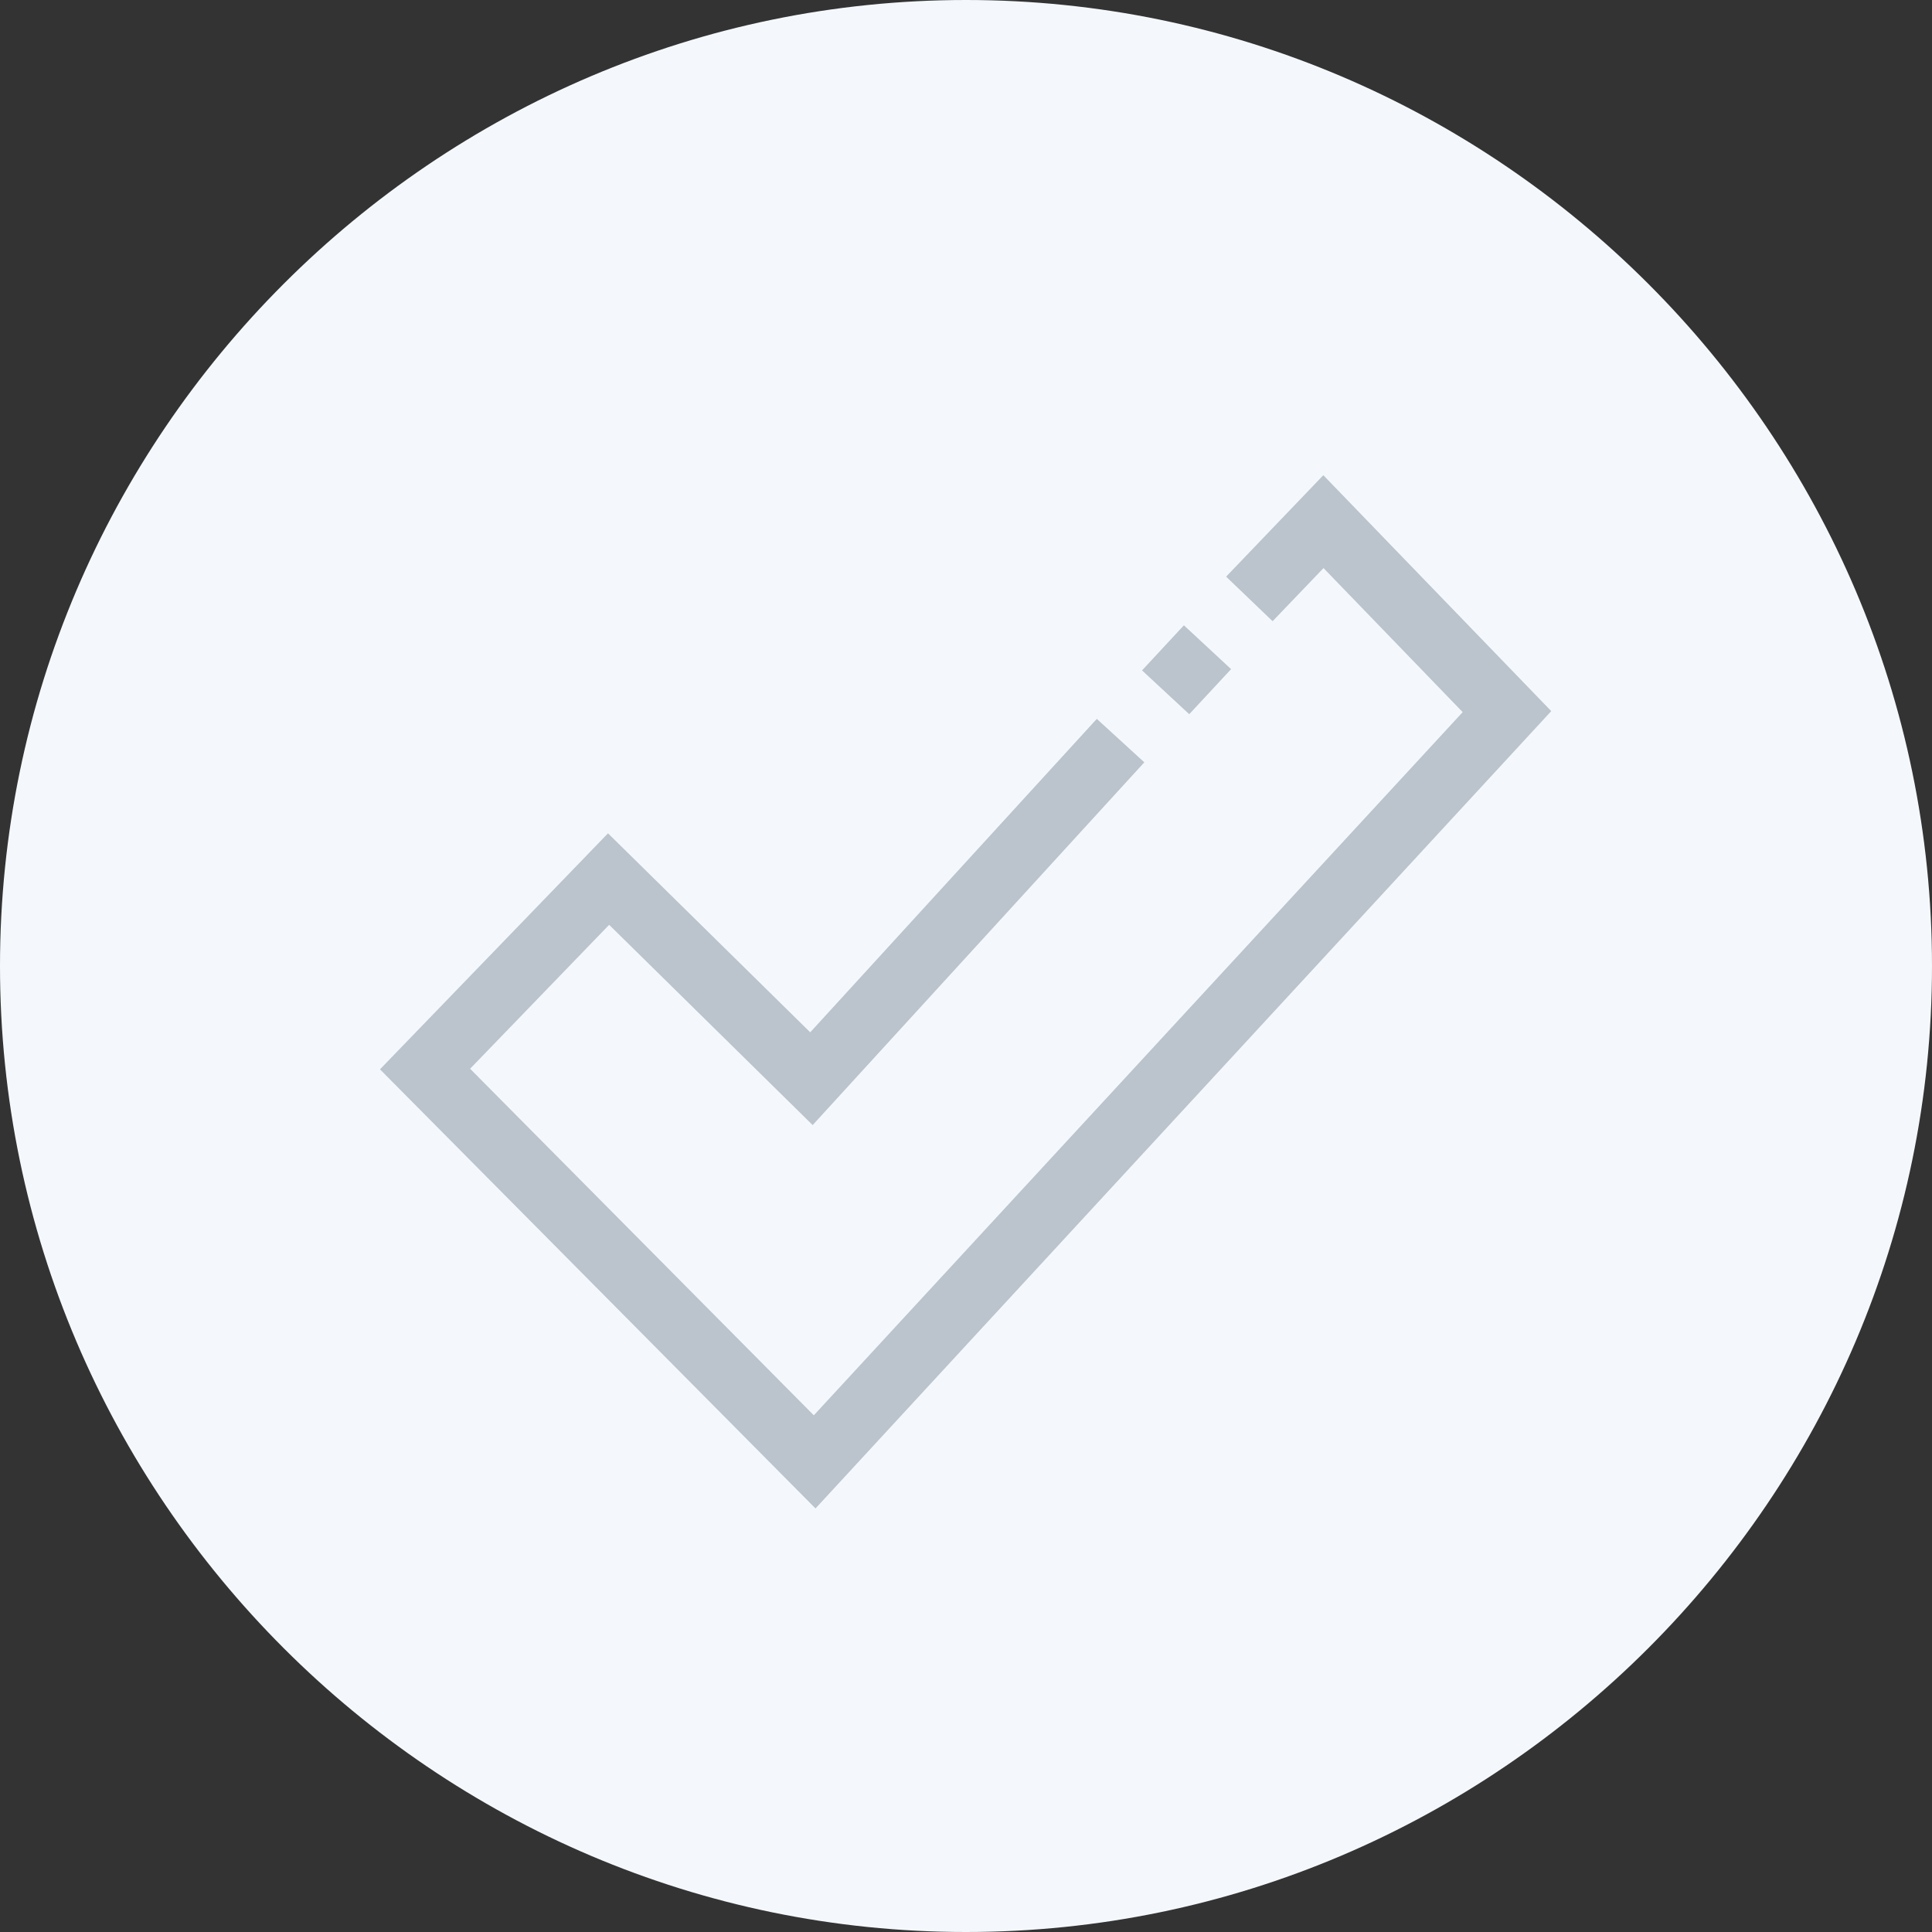 <?xml version="1.0" encoding="utf-8"?>
<!-- Generator: Adobe Illustrator 22.1.0, SVG Export Plug-In . SVG Version: 6.00 Build 0)  -->
<svg version="1.1" id="Isolation_Mode" xmlns="http://www.w3.org/2000/svg" xmlns:xlink="http://www.w3.org/1999/xlink" x="0px"
	 y="0px" viewBox="0 0 60 60" style="enable-background:new 0 0 60 60;" xml:space="preserve">
<rect x="0" y="0" width="60" height="60" fill="#333333" stroke="none"/>
<style type="text/css">
	.st0{fill:#F4F8FC;}
	.st1{fill:none;stroke:#BBC3CC;stroke-width:2;stroke-miterlimit:10;}
</style>
<path class="st0" d="M30,0C13.5,0,0,13.5,0,30s13.5,30,30,30s30-13.5,30-30S46.5,0,30,0z"/>
<g>
	<polyline class="st1" points="34.8,23 25.2,33.5 18.9,27.3 13.2,33.2 25.3,45.4 46.8,22.1 41.1,16.2 38.8,18.6 	"/>
	<line class="st1" x1="37.5" y1="20.1" x2="36.2" y2="21.5"/>
</g>
</svg>
